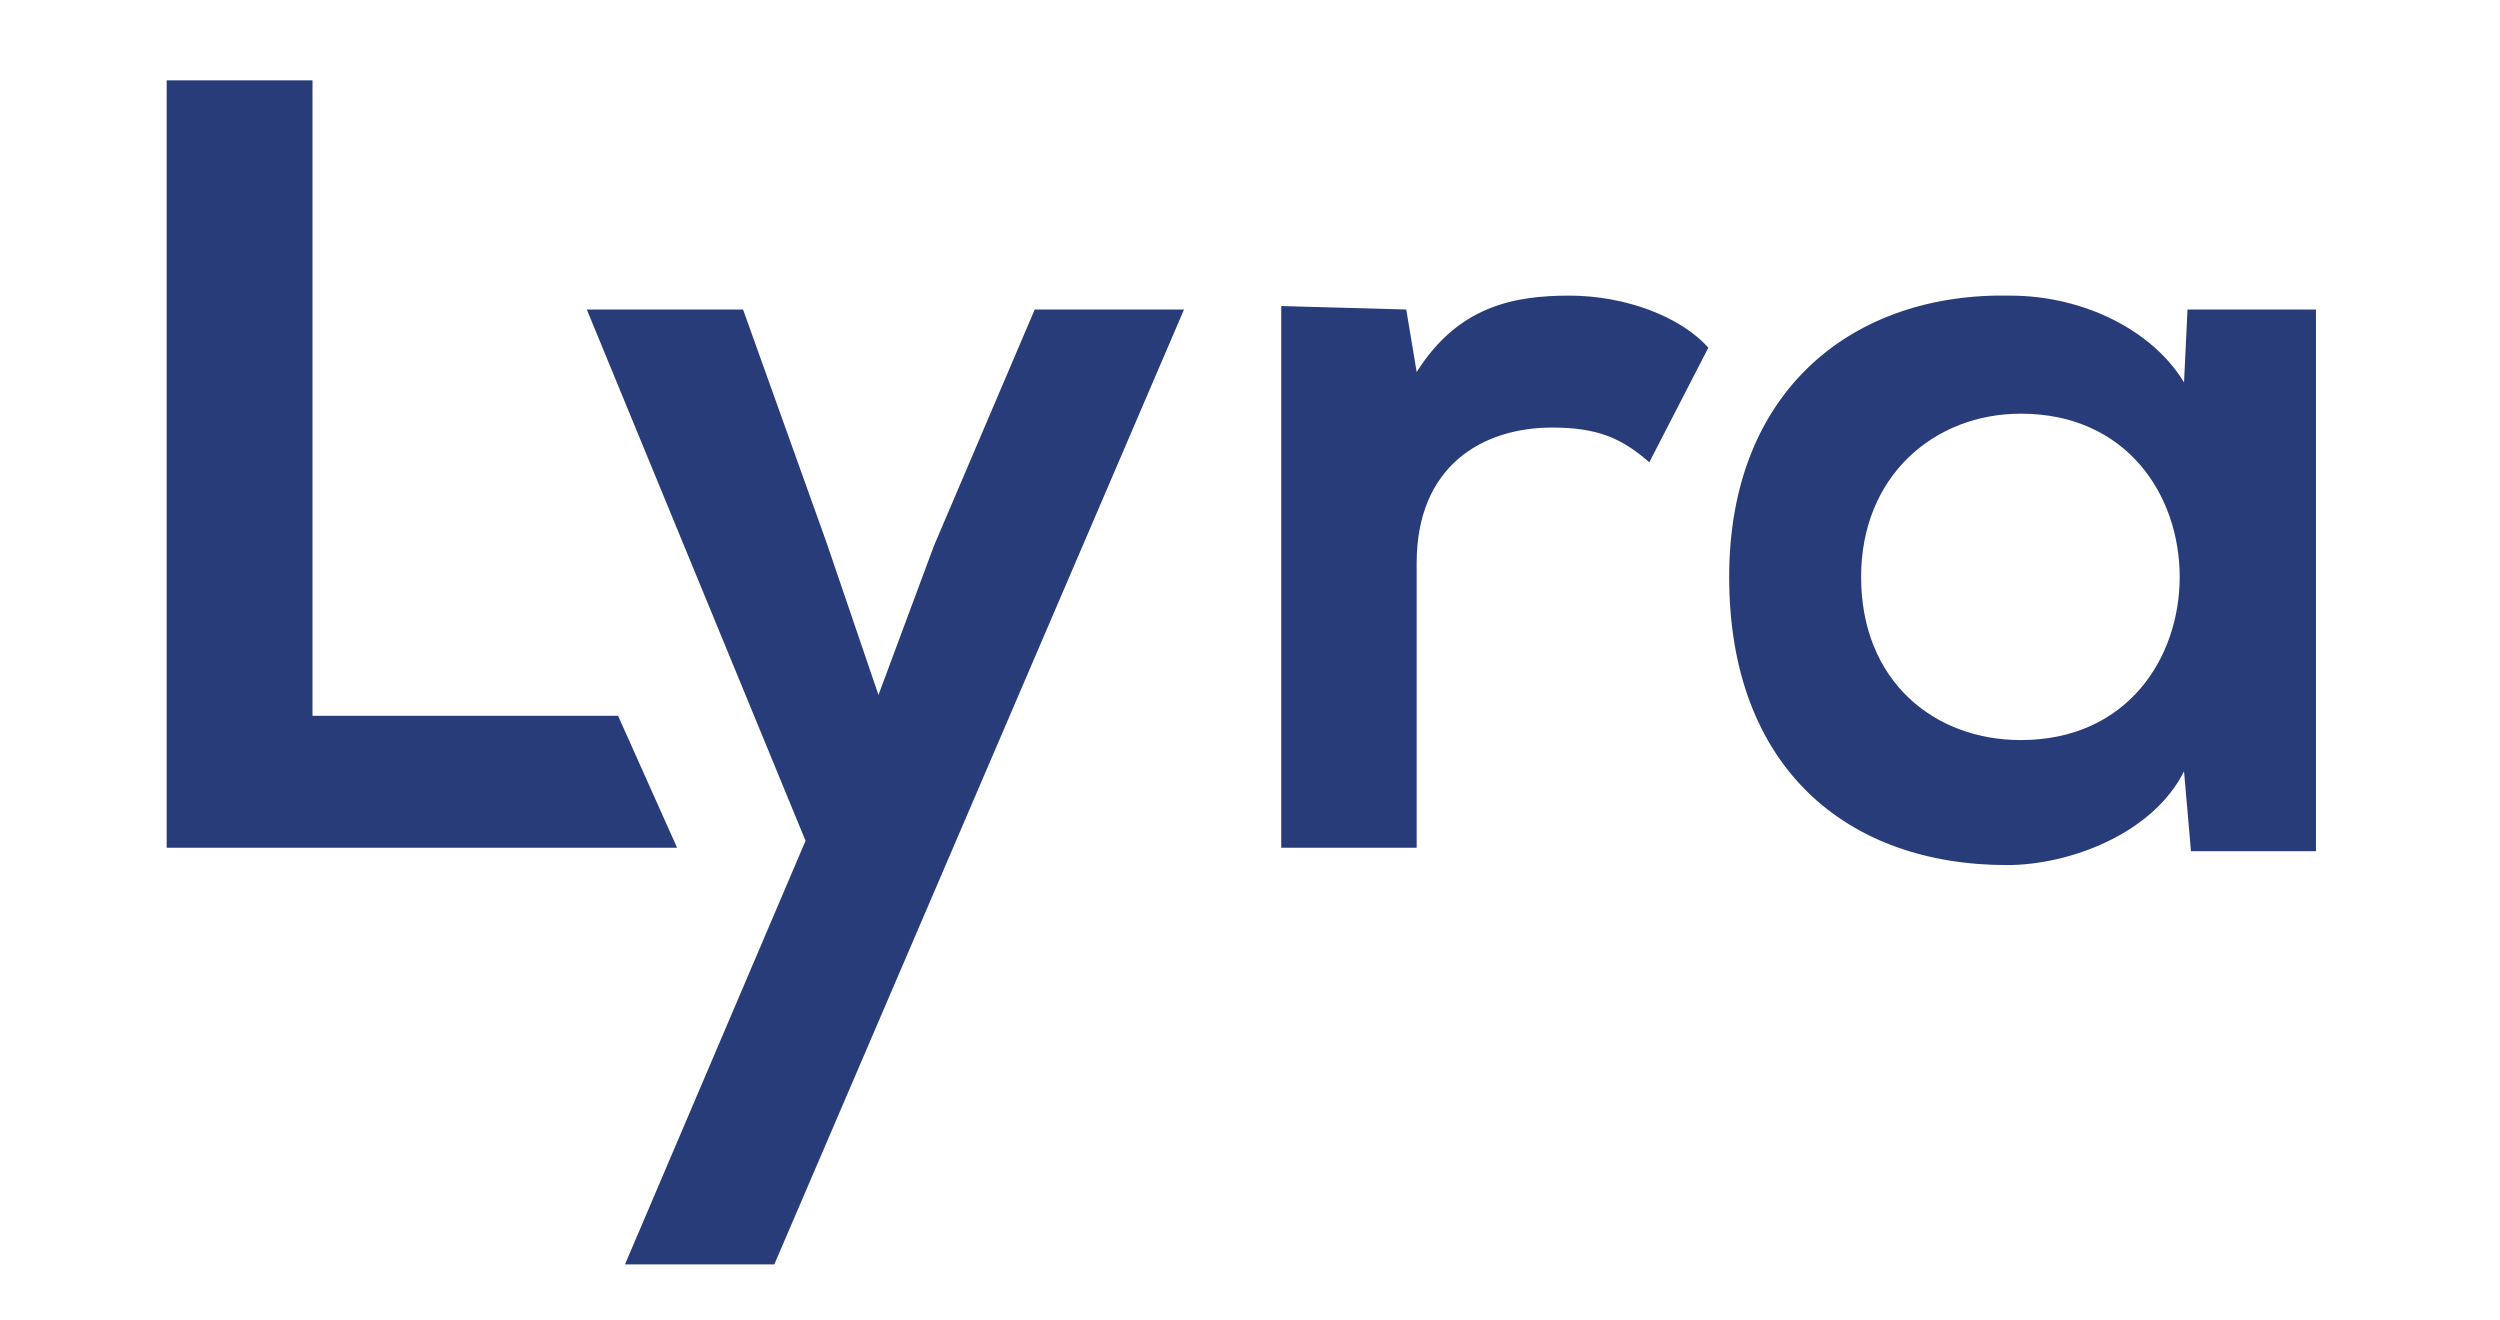 <svg xmlns="http://www.w3.org/2000/svg" width="284px" height="150px" fill-rule="evenodd" strokeLinejoin="round" stroke-miterlimit="1.414" clip-rule="evenodd" viewBox="0 0 72 38"><g fill="#293c7a" fill-rule="nonzero"><path d="M9 2.3v18.3h8.8l1.7 3.8H4.8V2.3H9z"/><path d="M34.1 8.9 22.3 36.4H18l5.2-12.2-6.3-15.3h4.5l2.4 6.7 1.5 4.4 1.6-4.3 2.9-6.8h4.3zm6.4 0 .3 1.8c1.2-1.9 2.8-2.2 4.4-2.2 1.6 0 3.2.6 4 1.5l-1.7 3.3c-.8-.7-1.5-1-2.8-1-2 0-3.9 1.1-3.9 3.9v8.2h-3.9V8.8l3.6.1zm22.5 0h3.7v15.6h-3.6l-.2-2.3c-.9 1.8-3.3 2.7-5.1 2.7-4.6 0-8-2.8-8-8.3 0-5.4 3.6-8.2 8.1-8.1 2.1 0 4.1 1 5 2.5l.1-2.1zm-9.4 7.7c0 3 2.1 4.7 4.6 4.7 6.1 0 6.1-9.4 0-9.4-2.5 0-4.6 1.8-4.6 4.7z"/></g></svg>